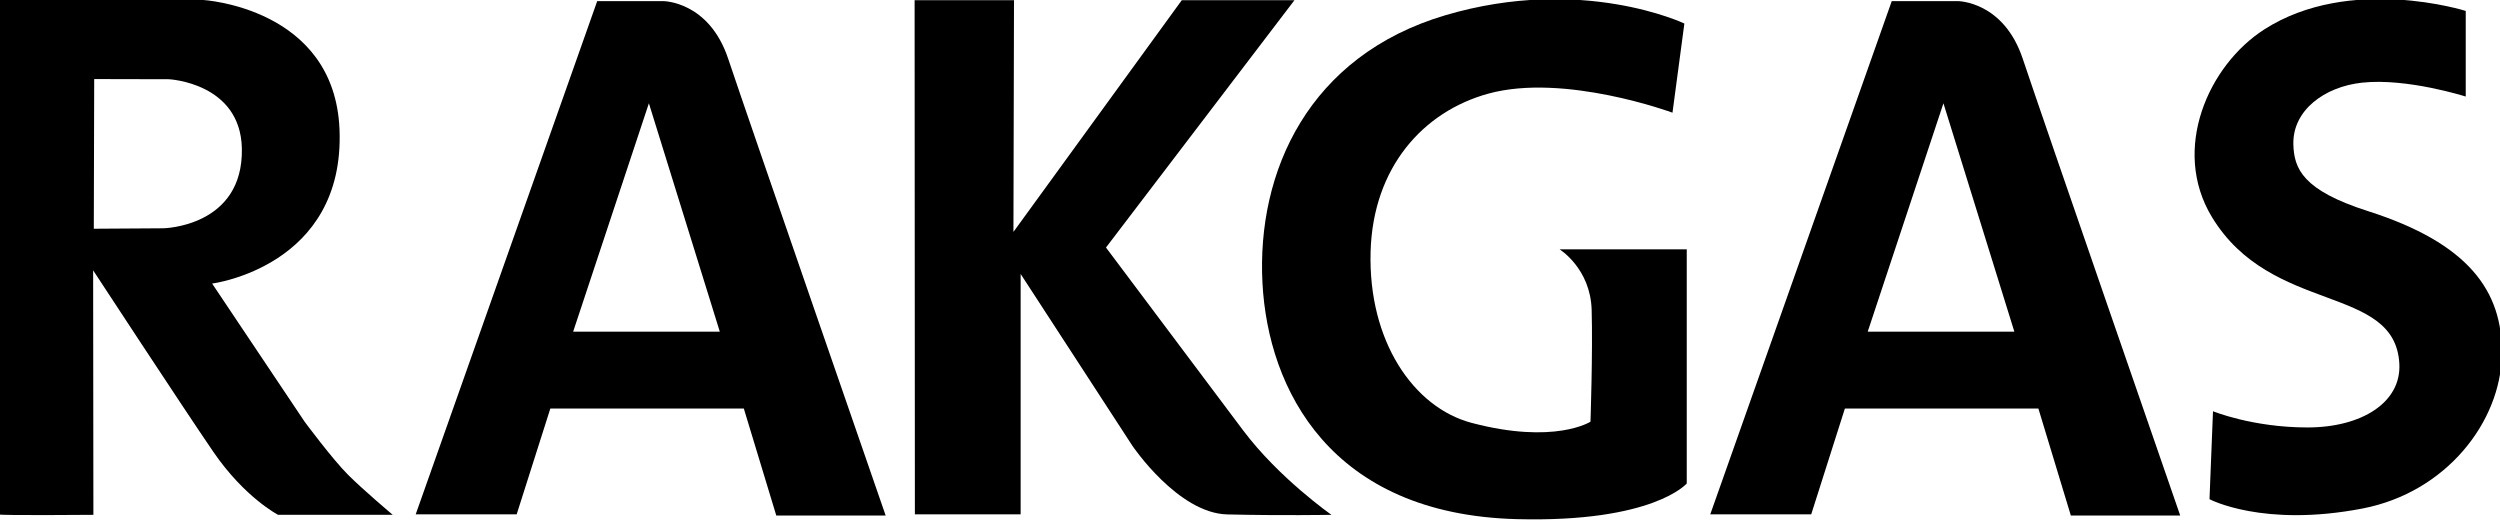 <svg width="160" height="34" viewBox="0 0 160 34" fill="none" xmlns="http://www.w3.org/2000/svg">
<g clip-path="url(#clip0_1441_30469)">
<mask id="mask0_1441_30469" style="mask-type:luminance" maskUnits="userSpaceOnUse" x="-39" y="-62" width="229" height="162">
<path d="M-38.445 99.703H189.478V-61.455H-38.445V99.703Z" fill="white"/>
</mask>
<g mask="url(#mask0_1441_30469)">
<path d="M58.535 0.013L58.552 32.917H65.321V17.533L72.475 28.533C72.475 28.533 75.387 32.847 78.544 32.923C81.987 33.006 85.214 32.949 85.214 32.949C85.214 32.949 81.86 30.61 79.552 27.533C77.244 24.456 70.783 15.841 70.783 15.841L82.845 0.013H75.634L64.86 14.841L64.896 0.013H58.535Z" fill="black"/>
<path d="M36.682 21.225L41.529 6.61L46.067 21.225H36.682ZM35.221 26.148H47.605L49.682 32.994H56.682C56.682 32.994 47.836 7.456 46.605 3.764C45.374 0.072 42.451 0.072 42.451 0.072H38.221L26.605 32.917H33.067L35.221 26.148Z" fill="black"/>
<path d="M157.807 6.179V0.699C157.807 0.699 150.404 -1.64 144.912 1.884C141.334 4.179 138.945 9.555 141.557 13.88C145.359 20.174 153.289 18.162 153.558 23.285C153.688 25.741 151.173 27.357 147.67 27.357C144.166 27.357 141.632 26.32 141.632 26.32L141.408 31.948C141.408 31.948 144.828 33.775 151.203 32.544C156.57 31.507 160.048 26.992 160.118 22.692C160.185 18.593 157.95 15.555 151.546 13.51C147.372 12.177 146.808 10.796 146.775 9.215C146.731 7.063 148.761 5.55 151.173 5.29C154.049 4.98 157.807 6.179 157.807 6.179Z" fill="black"/>
<path d="M107.8 1.506C107.8 1.506 101.258 -1.613 92.51 0.973C83.763 3.559 80.418 10.972 80.798 18.122C81.159 24.903 85.136 32.914 97.074 33.225C105.822 33.453 107.952 30.943 107.952 30.943V15.958H99.813C99.813 15.958 101.791 17.175 101.866 19.837C101.943 22.5 101.791 26.988 101.791 26.988C101.791 26.988 99.501 28.467 94.184 27.064C90.456 26.08 87.558 21.813 87.718 16.11C87.87 10.71 91.08 7.141 95.249 5.994C100.116 4.654 107.039 7.211 107.039 7.211L107.8 1.506Z" fill="black"/>
<path d="M128.918 21.225L124.38 6.61L119.534 21.225H128.918ZM115.918 32.917H109.457L121.072 0.072H125.303C125.303 0.072 128.226 0.072 129.457 3.764C130.687 7.456 139.534 32.994 139.534 32.994H132.534L130.457 26.148H118.072L115.918 32.917Z" fill="black"/>
<path d="M-0.039 32.923V-0.005H12.96C12.96 -0.005 21.422 0.456 21.73 8.302C22.073 17.065 13.576 18.148 13.576 18.148L19.499 26.994C19.499 26.994 21.268 29.379 22.268 30.379C23.268 31.379 25.136 32.949 25.136 32.949H17.797C17.797 32.949 15.653 31.84 13.653 28.917C11.653 25.994 5.961 17.302 5.961 17.302L5.977 32.949C5.977 32.949 0.003 33 -0.074 32.923M10.458 14.61C10.458 14.61 15.571 14.521 15.48 9.515C15.402 5.292 10.807 5.071 10.807 5.071L6.029 5.06L6.003 14.639L10.458 14.61Z" fill="black"/>
</g>
</g>
<defs>
<clipPath id="clip0_1441_30469">
<rect width="160" height="33.3" fill="white"/>
</clipPath>
</defs>
</svg>
